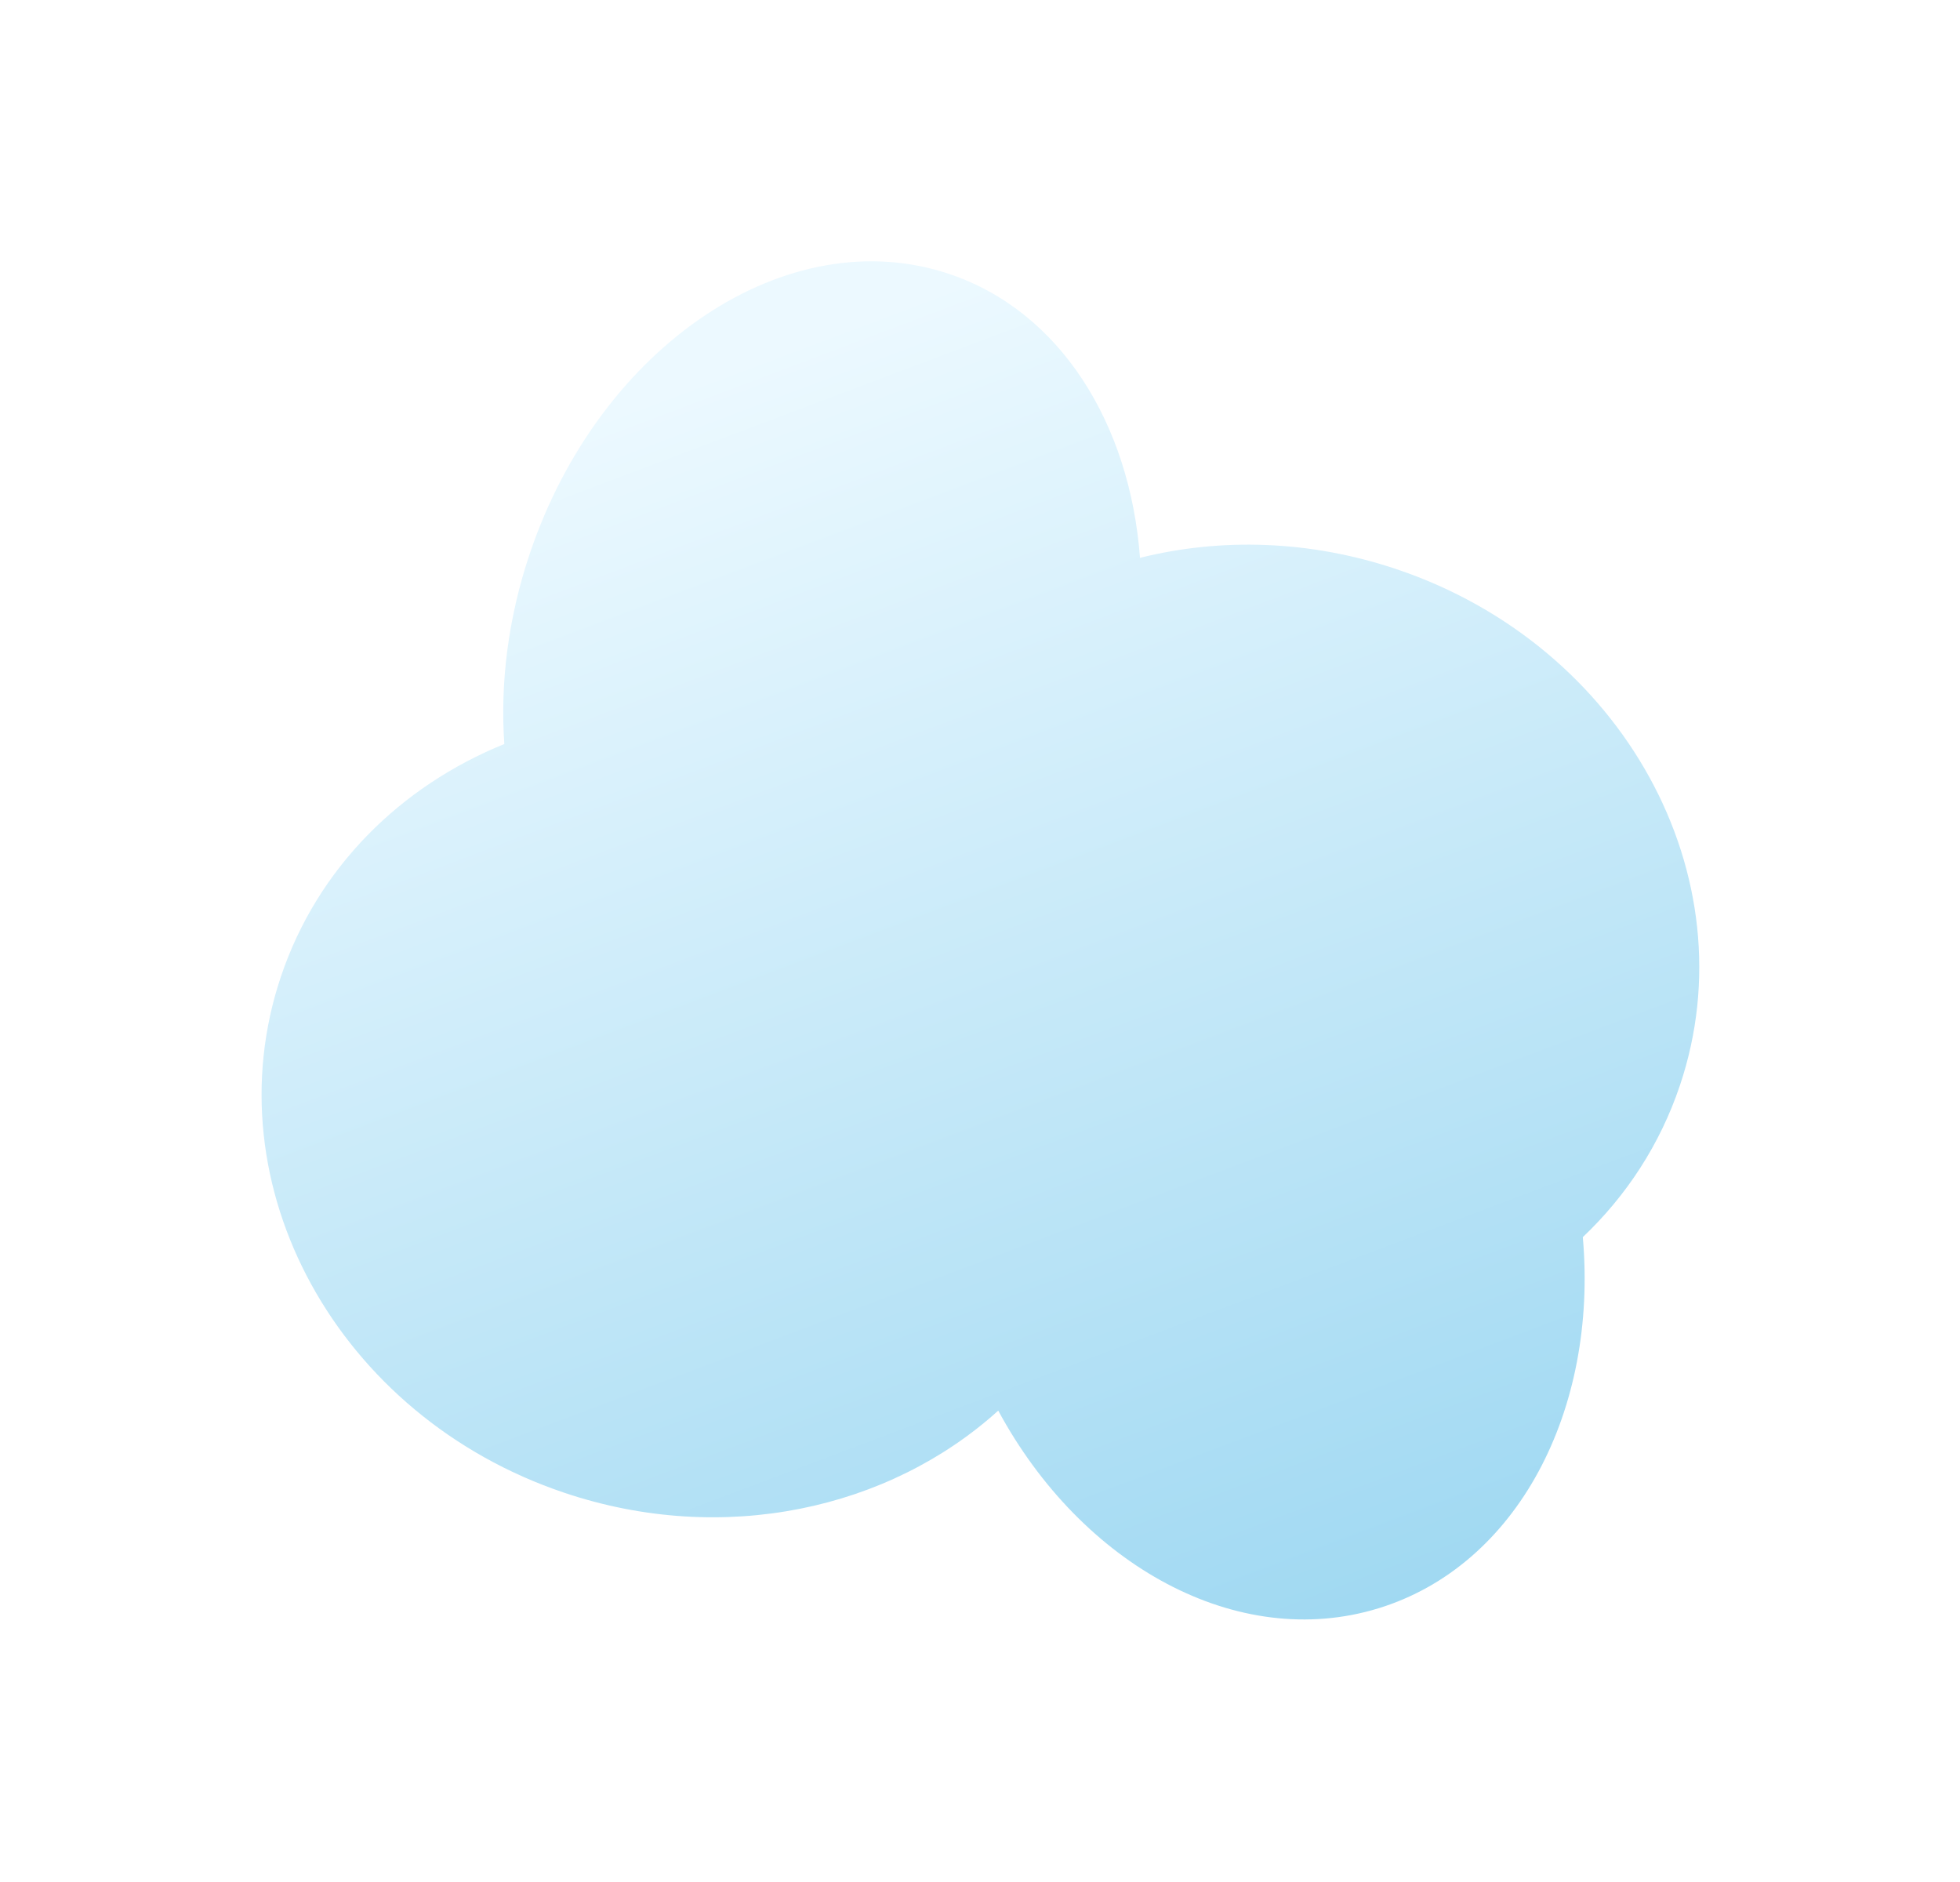 <svg width="752" height="722" viewBox="0 0 752 722" fill="none" xmlns="http://www.w3.org/2000/svg">
<g filter="url(#filter0_f_2500_7783)">
<path fill-rule="evenodd" clip-rule="evenodd" d="M203.252 212.394C194.915 237.181 191.877 262.134 193.494 285.394C153.797 301.508 121.862 332.744 107.784 374.596C80.842 454.695 129.516 543.347 216.501 572.606C277.493 593.122 341.126 578.99 382.998 541.1C415.121 600.548 474.84 633.503 528.835 616.943C582.247 600.563 613.134 540.921 607.281 474.552C623.91 458.785 636.874 439.14 644.541 416.347C671.483 336.248 622.809 247.596 535.824 218.337C502.47 207.118 468.327 206.26 437.384 213.983C433.529 162.477 406.805 119.421 364.256 105.109C302.279 84.262 230.195 132.295 203.252 212.394Z" fill="url(#paint0_linear_2500_7783)"/>
</g>
<defs>
<filter id="filter0_f_2500_7783" x="0.358" y="0.24" width="751.608" height="720.971" filterUnits="userSpaceOnUse" color-interpolation-filters="sRGB">
<feFlood flood-opacity="0" result="BackgroundImageFix"/>
<feBlend mode="normal" in="SourceGraphic" in2="BackgroundImageFix" result="shape"/>
<feGaussianBlur stdDeviation="50" result="effect1_foregroundBlur_2500_7783"/>
</filter>
<linearGradient id="paint0_linear_2500_7783" x1="232.025" y1="158.764" x2="517.623" y2="915.979" gradientUnits="userSpaceOnUse">
<stop stop-color="#ECF9FF"/>
<stop offset="1" stop-color="#79C8EB"/>
</linearGradient>
</defs>
</svg>
